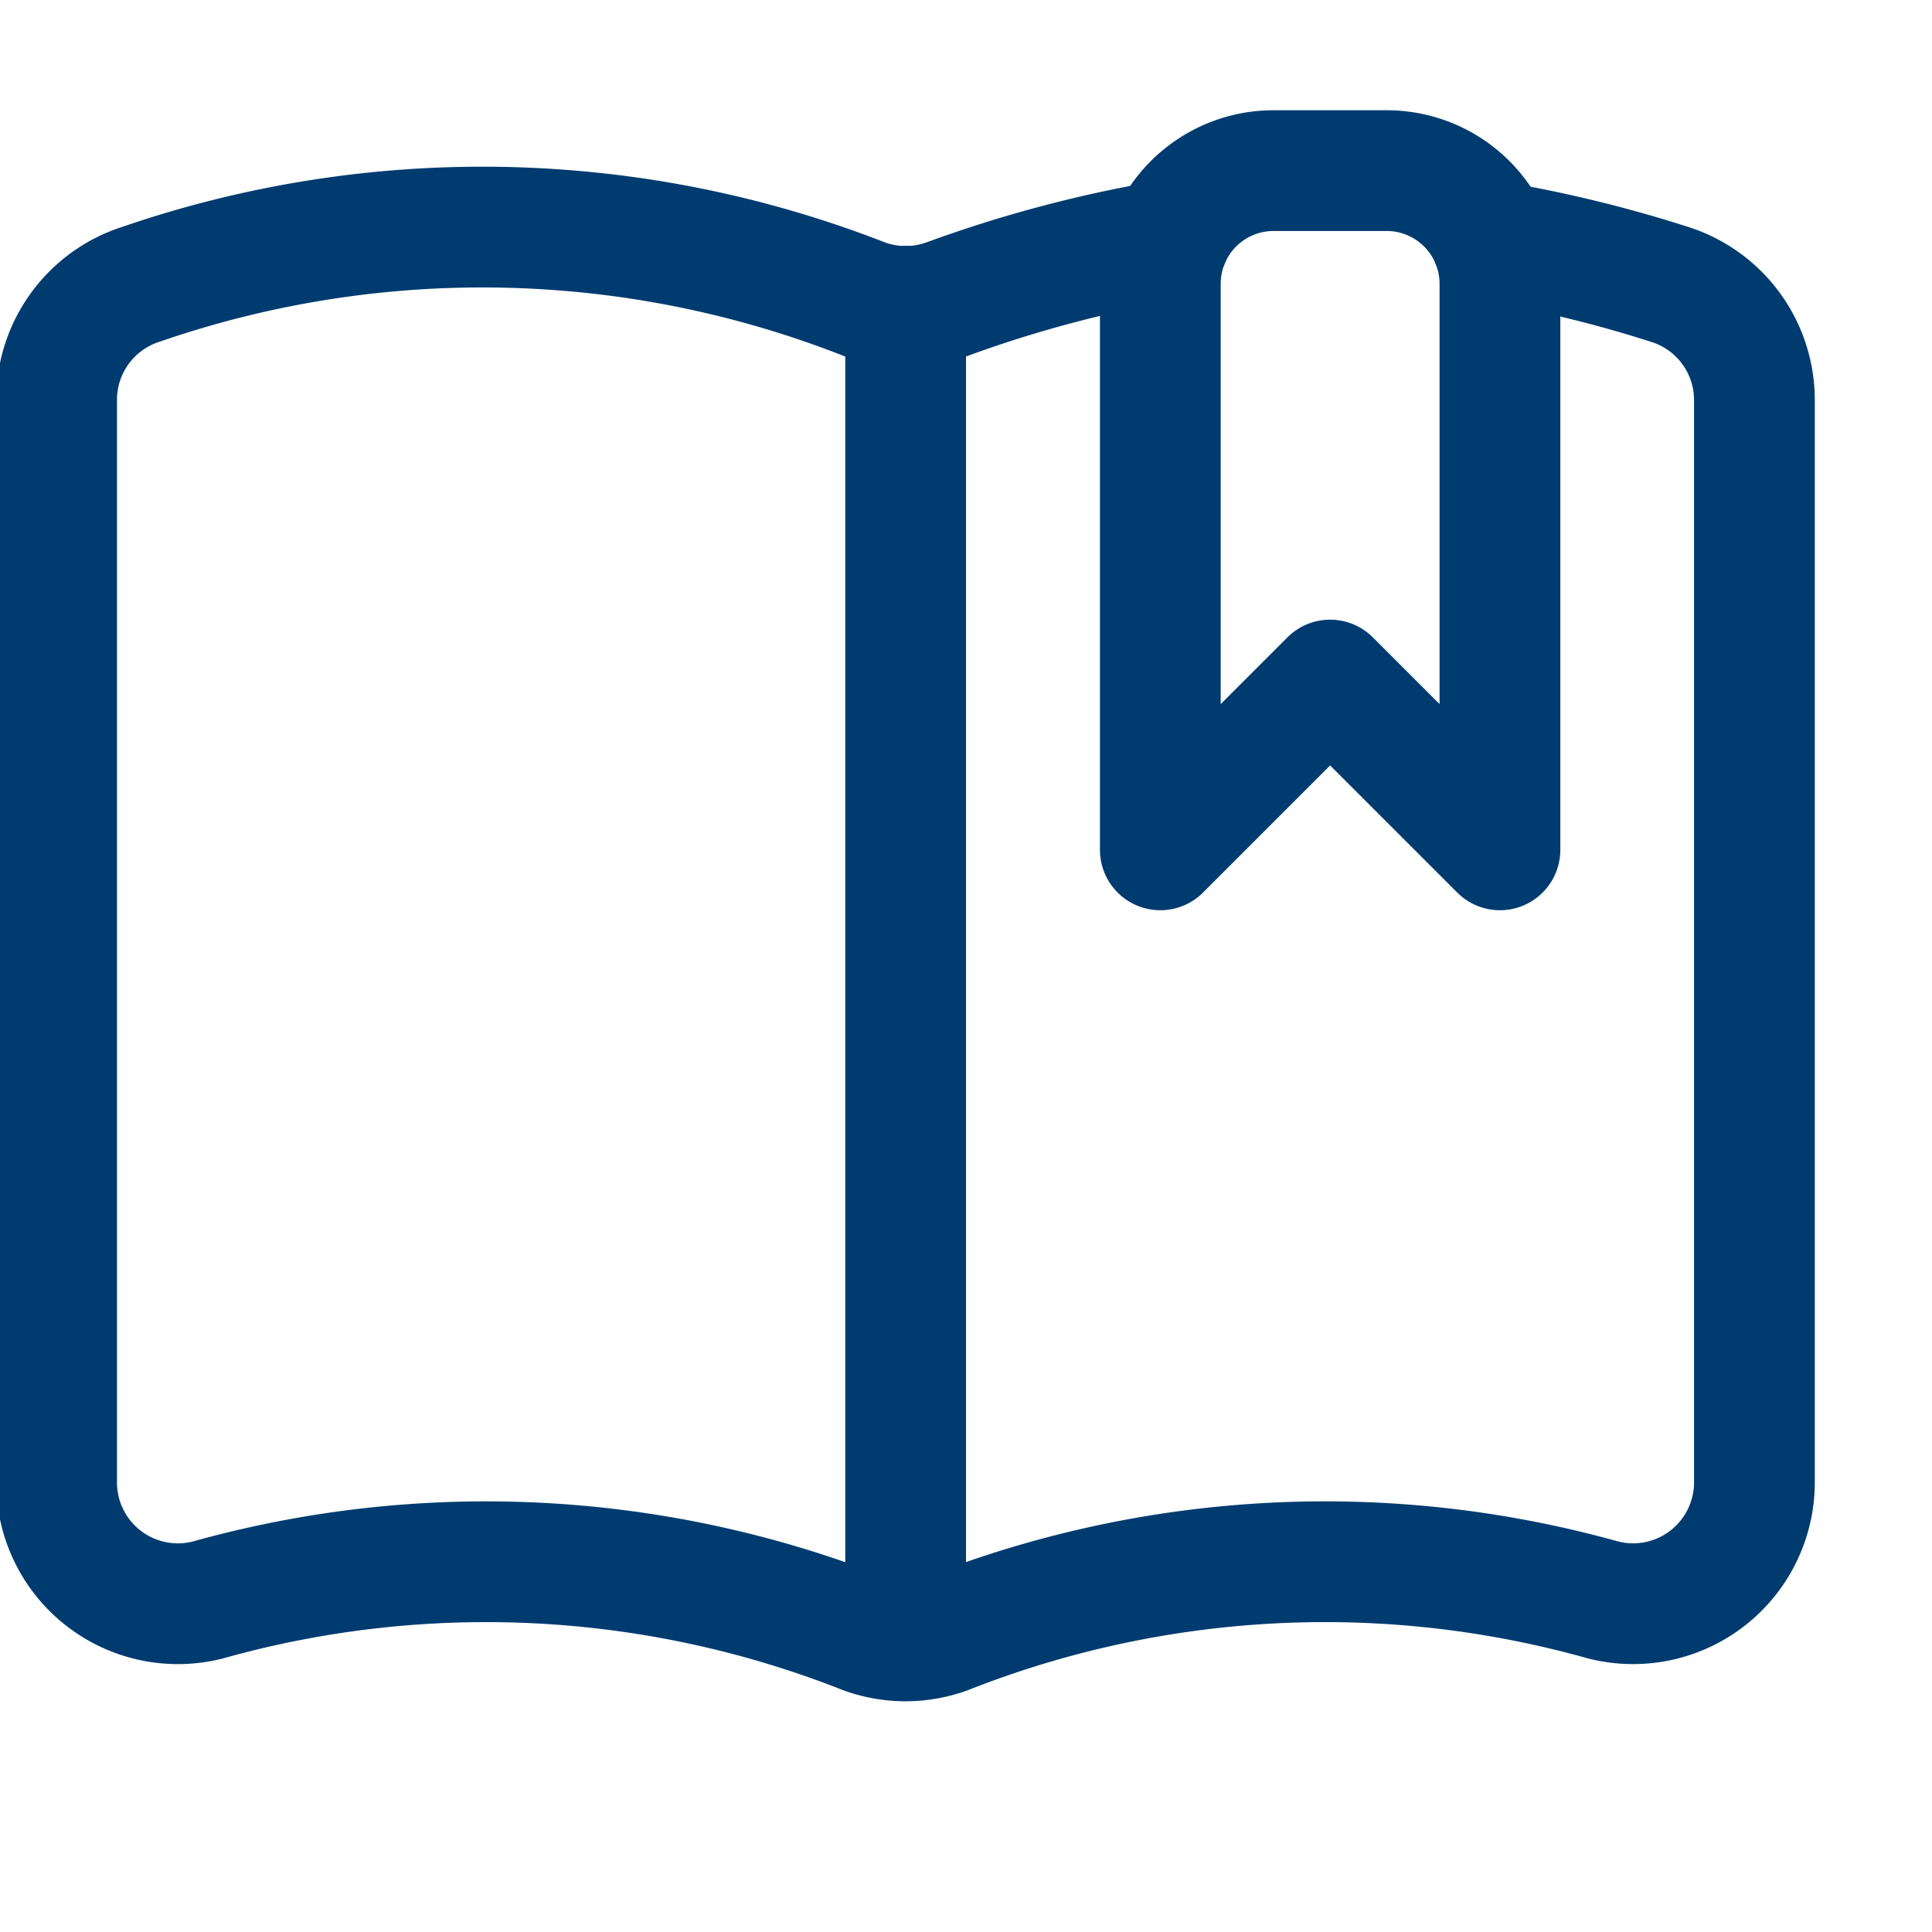 <?xml version="1.0" encoding="UTF-8"?> <svg xmlns="http://www.w3.org/2000/svg" xmlns:svg="http://www.w3.org/2000/svg" width="1200" height="1200"> <g class="layer"> <title>Layer 1</title> <path d="m562.5,190.17l0,828.85" fill="none" id="svg_1" stroke="#003b70" stroke-linecap="round" stroke-linejoin="round" stroke-width="75"></path> <path d="m726.09,149.25a775.59,775.59 0 0 0 -138.14,36.66a75.47,75.47 0 0 1 -50.86,0a650.67,650.67 0 0 0 -449.39,-9.38a75.33,75.33 0 0 0 -52.54,71.91l0,672.04a75.33,75.33 0 0 0 94.03,73.27a640.45,640.45 0 0 1 407.81,21a75,75 0 0 0 50.86,0a640.31,640.31 0 0 1 407.81,-21a75.38,75.38 0 0 0 94.03,-73.08l0,-672.23a75.33,75.33 0 0 0 -52.4,-71.72a792.56,792.56 0 0 0 -110.86,-27" fill="none" id="svg_2" stroke="#003b70" stroke-linecap="round" stroke-linejoin="round" stroke-width="75"></path> <path d="m931.64,527.86l-105.47,-105.47l-105.47,105.47l0,-351.56a70.31,70.31 0 0 1 70.32,-70.32l70.31,0a70.31,70.31 0 0 1 70.31,70.32l0,351.56z" fill="none" id="svg_3" stroke="#003b70" stroke-linecap="round" stroke-linejoin="round" stroke-width="75"></path> </g> </svg> 